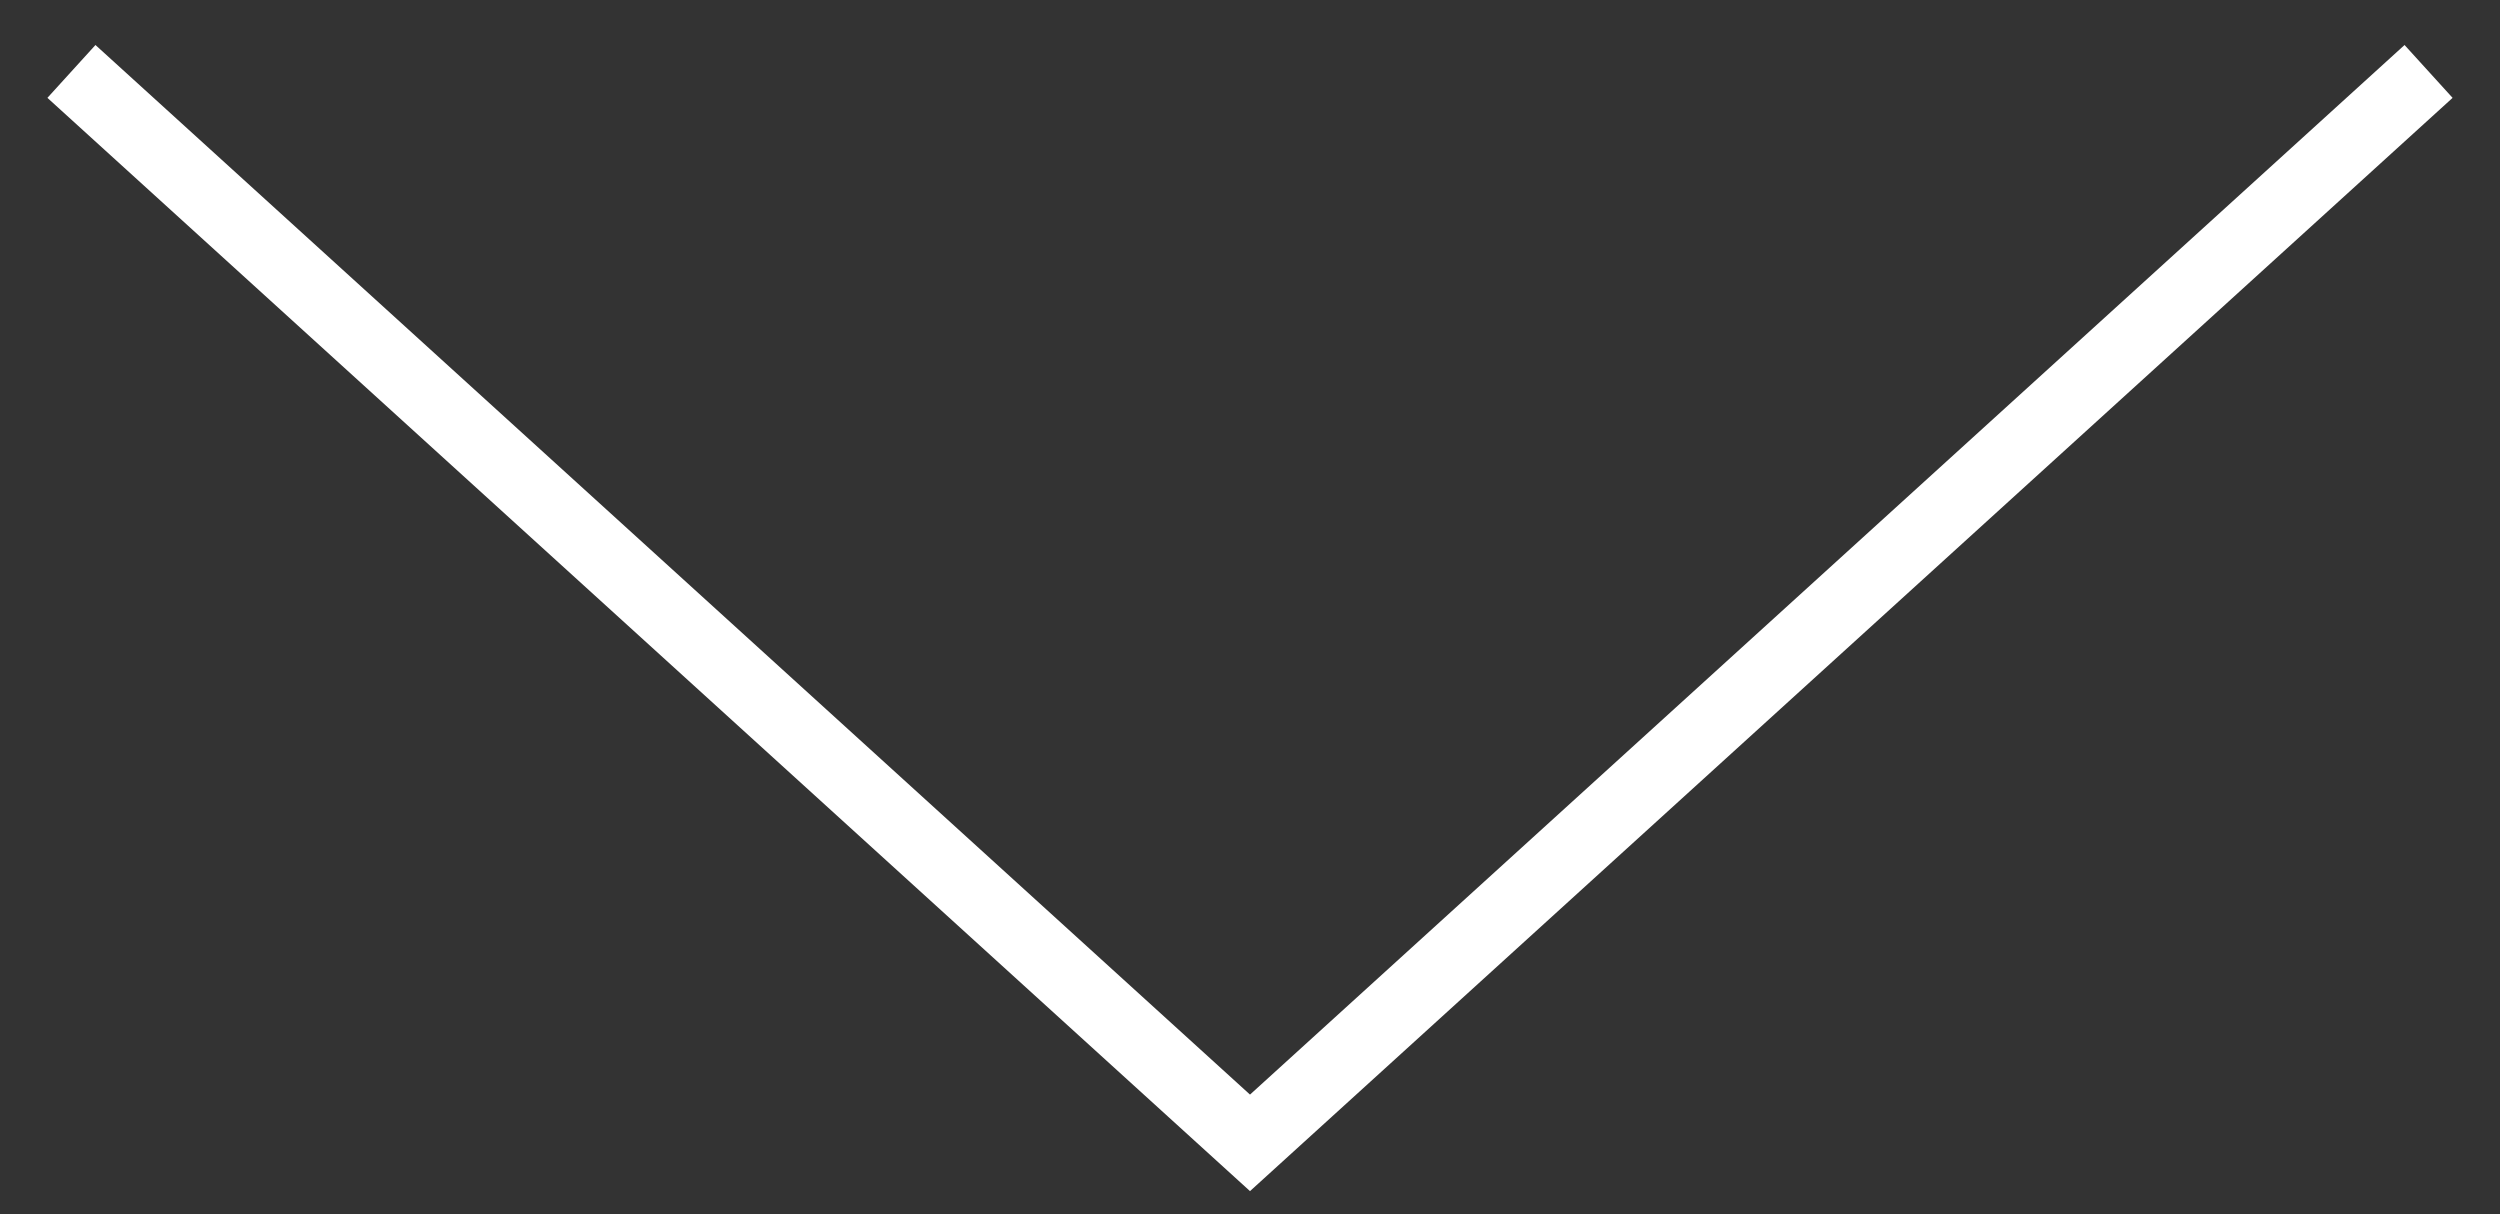 <svg width="35" height="17" viewBox="0 0 35 17" fill="none" xmlns="http://www.w3.org/2000/svg">
    <rect x="0" y="0" width="35" height="17" fill="#333333" stroke="none"/>
    <path d="M1 1L17.5 16L34 1" stroke="white"/>
</svg>
